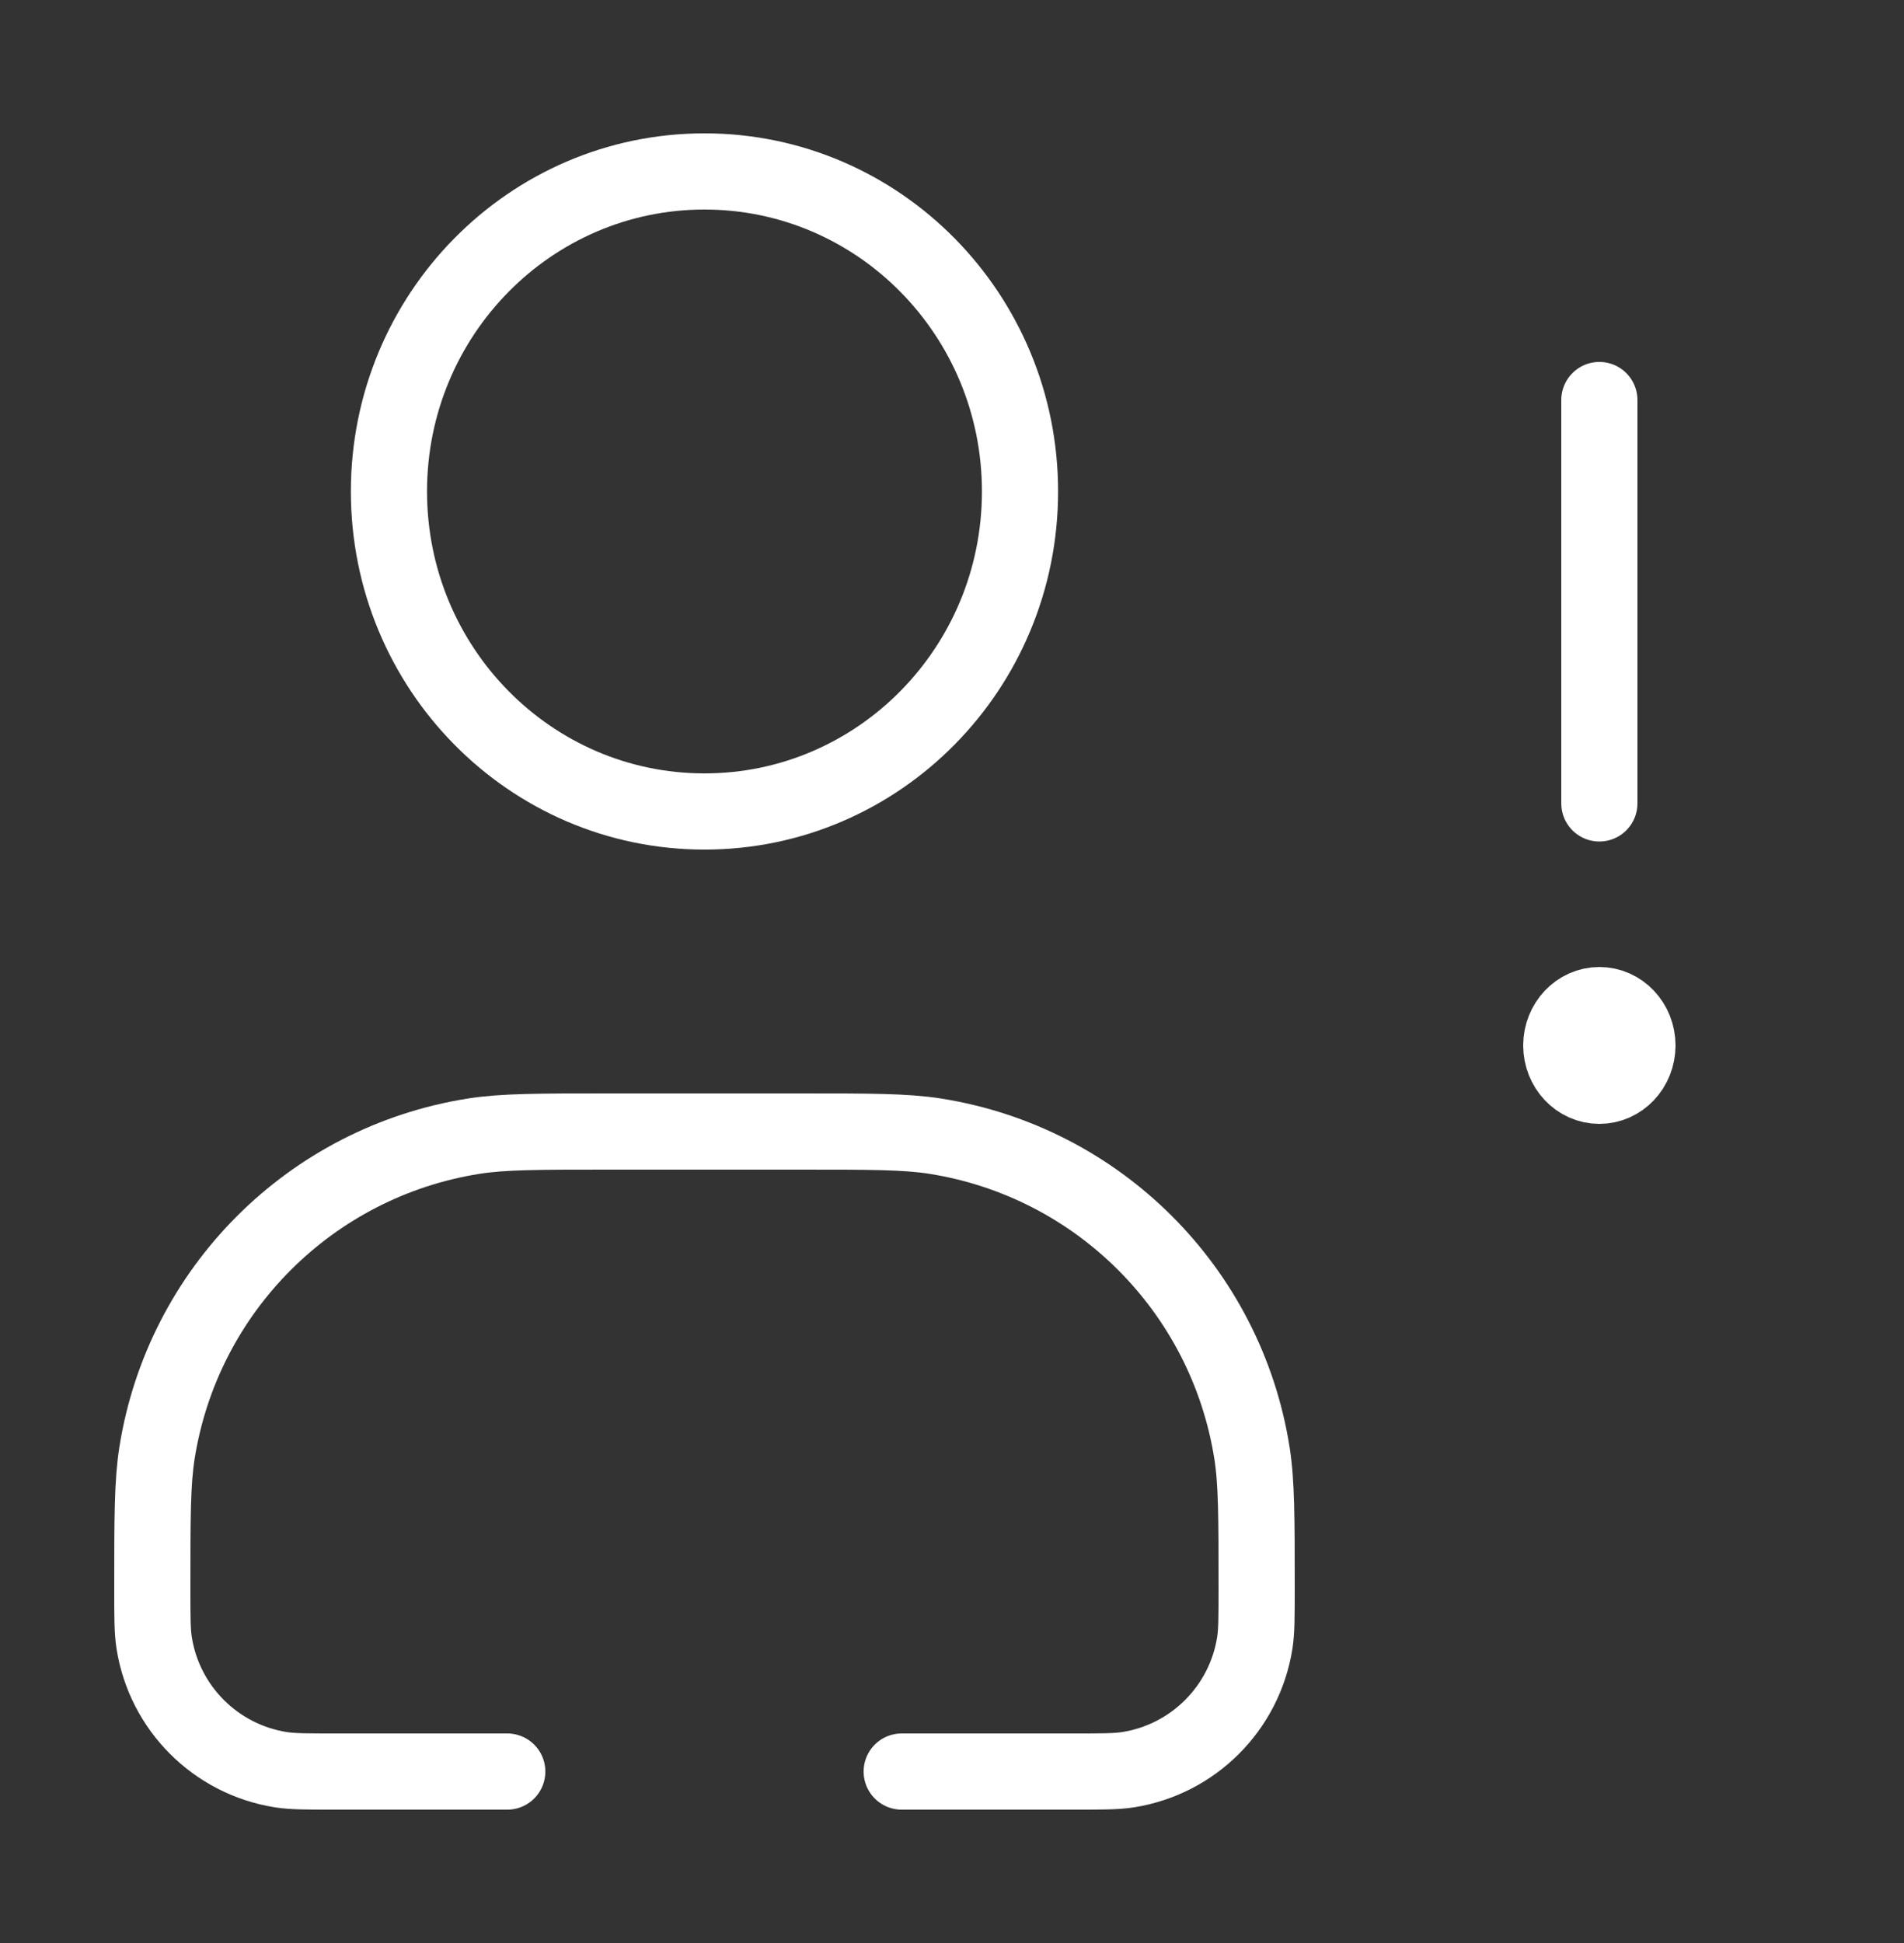 <svg width="50" height="51" viewBox="0 0 50 51" fill="none" xmlns="http://www.w3.org/2000/svg">
<rect x="0" y="0" width="50" height="51" fill="#333333" stroke="none"/>
<path d="M13.321 46.5H8.8C8.057 46.5 7.685 46.5 7.374 46.451C5.663 46.18 4.32 44.837 4.049 43.126C4 42.815 4 42.443 4 41.7V41.7C4 39.842 4 38.913 4.123 38.136C4.801 33.857 8.157 30.501 12.436 29.823C13.213 29.7 14.142 29.7 16 29.7H21C22.858 29.7 23.787 29.7 24.564 29.823C28.843 30.501 32.199 33.857 32.877 38.136C33 38.913 33 39.842 33 41.7V41.7C33 42.443 33 42.815 32.951 43.126C32.68 44.837 31.337 46.18 29.626 46.451C29.315 46.5 28.943 46.5 28.2 46.5H23.679M26.786 12.9C26.786 17.539 23.076 21.3 18.5 21.3C13.924 21.3 10.214 17.539 10.214 12.9C10.214 8.261 13.924 4.5 18.5 4.5C23.076 4.5 26.786 8.261 26.786 12.9Z" stroke="white" stroke-width="2" stroke-linecap="round" stroke-linejoin="round"/>
<path d="M42 10.5V21.088M43 27.441C43 28.026 42.552 28.5 42 28.5C41.448 28.5 41 28.026 41 27.441M43 27.441C43 26.856 42.552 26.382 42 26.382C41.448 26.382 41 26.856 41 27.441M43 27.441H41" stroke="white" stroke-width="2" stroke-linecap="round" stroke-linejoin="round"/>
</svg>
